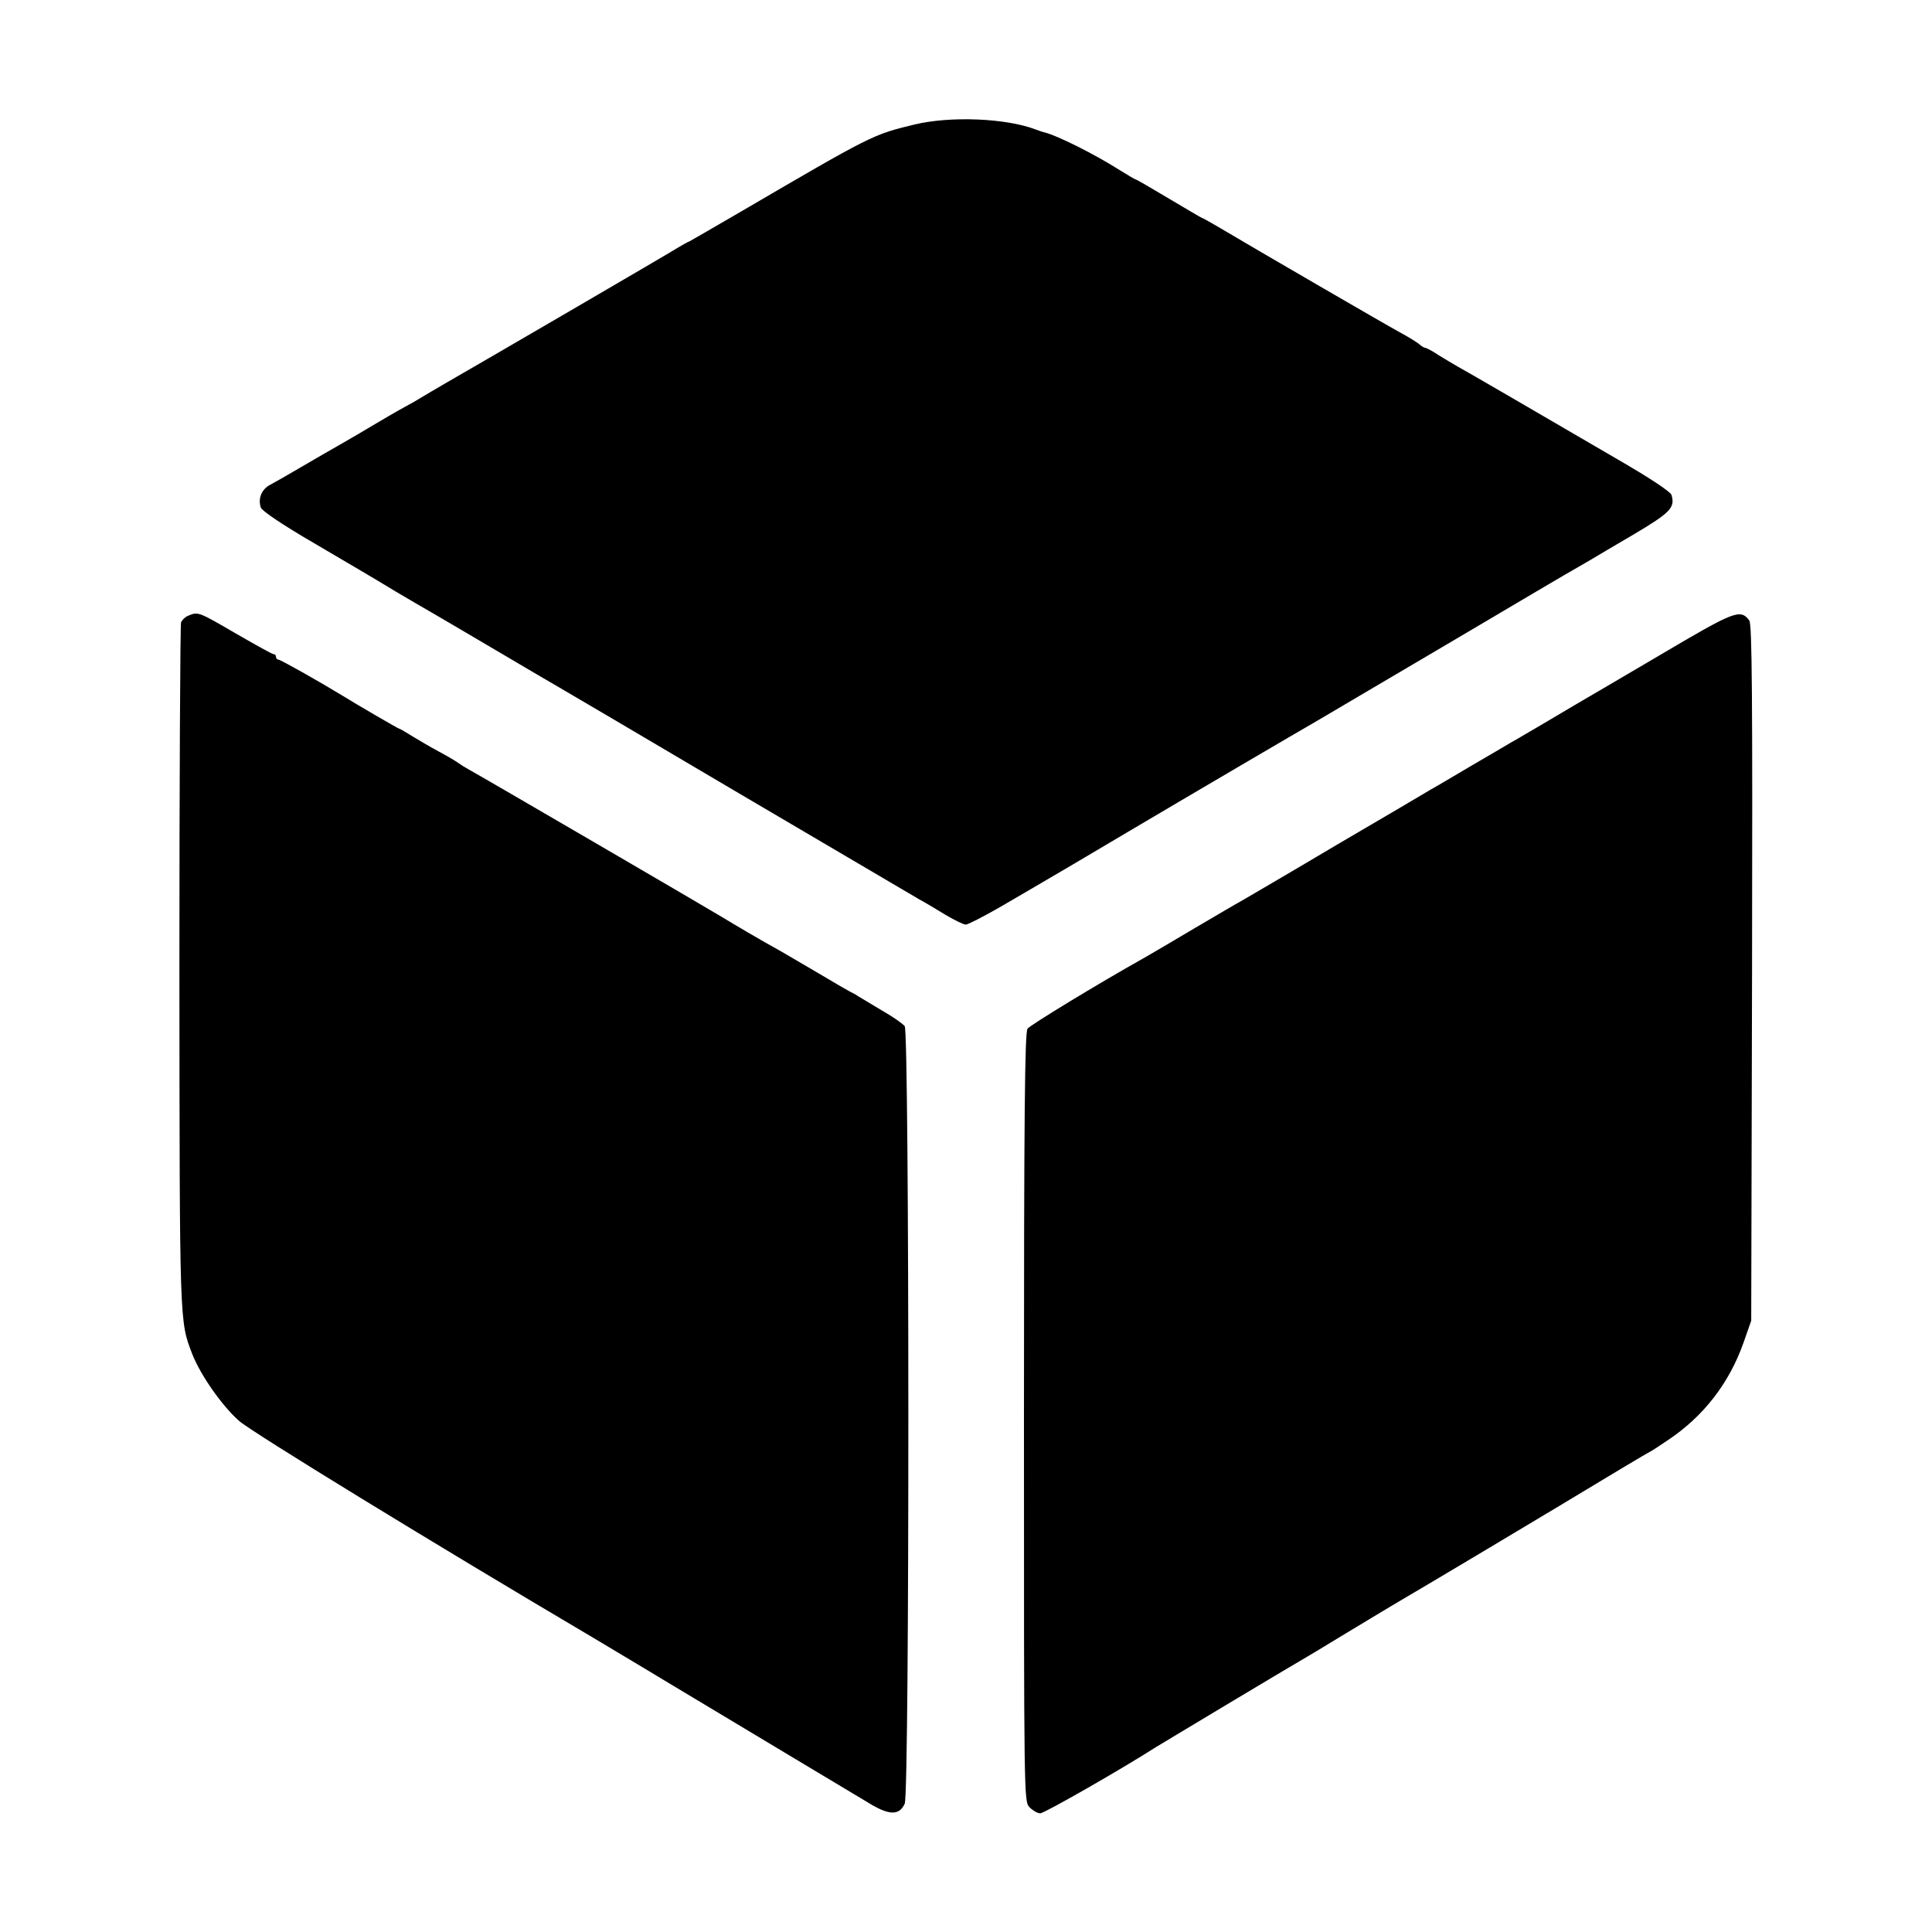 <?xml version="1.0" standalone="no"?>
<!DOCTYPE svg PUBLIC "-//W3C//DTD SVG 20010904//EN"
 "http://www.w3.org/TR/2001/REC-SVG-20010904/DTD/svg10.dtd">
<svg version="1.0" xmlns="http://www.w3.org/2000/svg"
 width="700pt" height="700pt" viewBox="0 0 700 700"
 preserveAspectRatio="xMidYMid meet">
<g transform="translate(0,700) scale(0.1,-0.1)"
fill="#000000" stroke="none">
<path d="M3314 6549 c-153 -37 -154 -38 -630 -316 -94 -55 -178 -103 -185
-107 -8 -3 -27 -14 -44 -24 -31 -20 -735 -430 -840 -490 -33 -19 -73 -43 -90
-53 -16 -10 -37 -22 -45 -26 -8 -4 -58 -32 -110 -63 -52 -31 -115 -68 -140
-82 -25 -14 -85 -49 -135 -78 -49 -29 -102 -59 -117 -67 -30 -16 -44 -49 -33
-82 4 -12 76 -61 198 -132 106 -62 235 -138 287 -170 52 -31 111 -65 130 -76
19 -11 125 -73 235 -138 110 -65 214 -126 230 -135 17 -10 307 -180 645 -380
338 -199 634 -373 658 -387 24 -13 69 -40 100 -59 31 -18 63 -34 71 -34 8 0
62 28 120 61 58 34 131 76 161 94 30 17 165 97 300 177 223 132 620 365 695
408 16 10 228 134 470 277 242 143 455 269 474 279 18 10 41 24 50 29 9 6 76
45 149 88 135 80 152 98 138 144 -4 12 -83 64 -194 128 -329 192 -546 318
-579 336 -17 10 -50 29 -72 43 -22 15 -44 26 -48 26 -3 0 -14 6 -22 14 -9 7
-41 27 -71 43 -48 26 -510 294 -658 382 -29 17 -54 31 -56 31 -2 0 -56 32
-120 70 -65 39 -119 70 -121 70 -3 0 -28 15 -57 33 -93 59 -229 127 -276 138
-4 1 -17 5 -30 10 -107 41 -309 49 -438 18z"/>
<path d="M684 4770 c-12 -4 -24 -16 -28 -25 -3 -9 -6 -571 -6 -1249 1 -1304 0
-1281 47 -1403 30 -76 107 -186 169 -241 43 -39 716 -451 1270 -778 18 -11 96
-57 174 -104 78 -47 153 -92 168 -101 79 -47 641 -385 667 -400 76 -47 113
-48 133 -4 18 39 17 2795 0 2817 -7 9 -44 35 -83 57 -38 23 -77 46 -85 51 -8
6 -22 13 -30 17 -8 4 -60 34 -115 67 -55 32 -116 68 -135 79 -71 39 -176 101
-210 122 -32 20 -879 514 -925 539 -11 6 -27 16 -35 22 -8 6 -40 25 -70 41
-30 16 -74 42 -97 56 -24 15 -44 27 -47 27 -3 0 -148 84 -206 120 -87 53 -224
130 -231 130 -5 0 -9 5 -9 10 0 6 -4 10 -9 10 -5 0 -66 34 -137 75 -134 78
-136 79 -170 65z"/>
<path d="M6010 4624 c-146 -86 -281 -165 -300 -176 -19 -11 -73 -43 -120 -71
-47 -27 -98 -58 -115 -67 -16 -10 -82 -48 -145 -85 -63 -37 -128 -76 -145 -85
-16 -10 -169 -100 -340 -200 -170 -101 -326 -192 -345 -203 -19 -10 -98 -57
-175 -102 -77 -46 -156 -92 -175 -103 -180 -101 -417 -246 -427 -259 -10 -13
-13 -311 -13 -1408 0 -1386 0 -1391 20 -1413 12 -12 29 -22 39 -22 15 0 298
162 421 241 26 16 483 290 520 311 19 11 88 52 153 92 133 80 138 84 308 184
68 40 277 165 464 277 187 113 341 205 343 205 2 0 31 19 65 42 129 86 222
206 274 353 l28 80 3 1260 c2 1010 0 1264 -10 1277 -33 43 -52 35 -328 -128z"/>
</g>
</svg>
